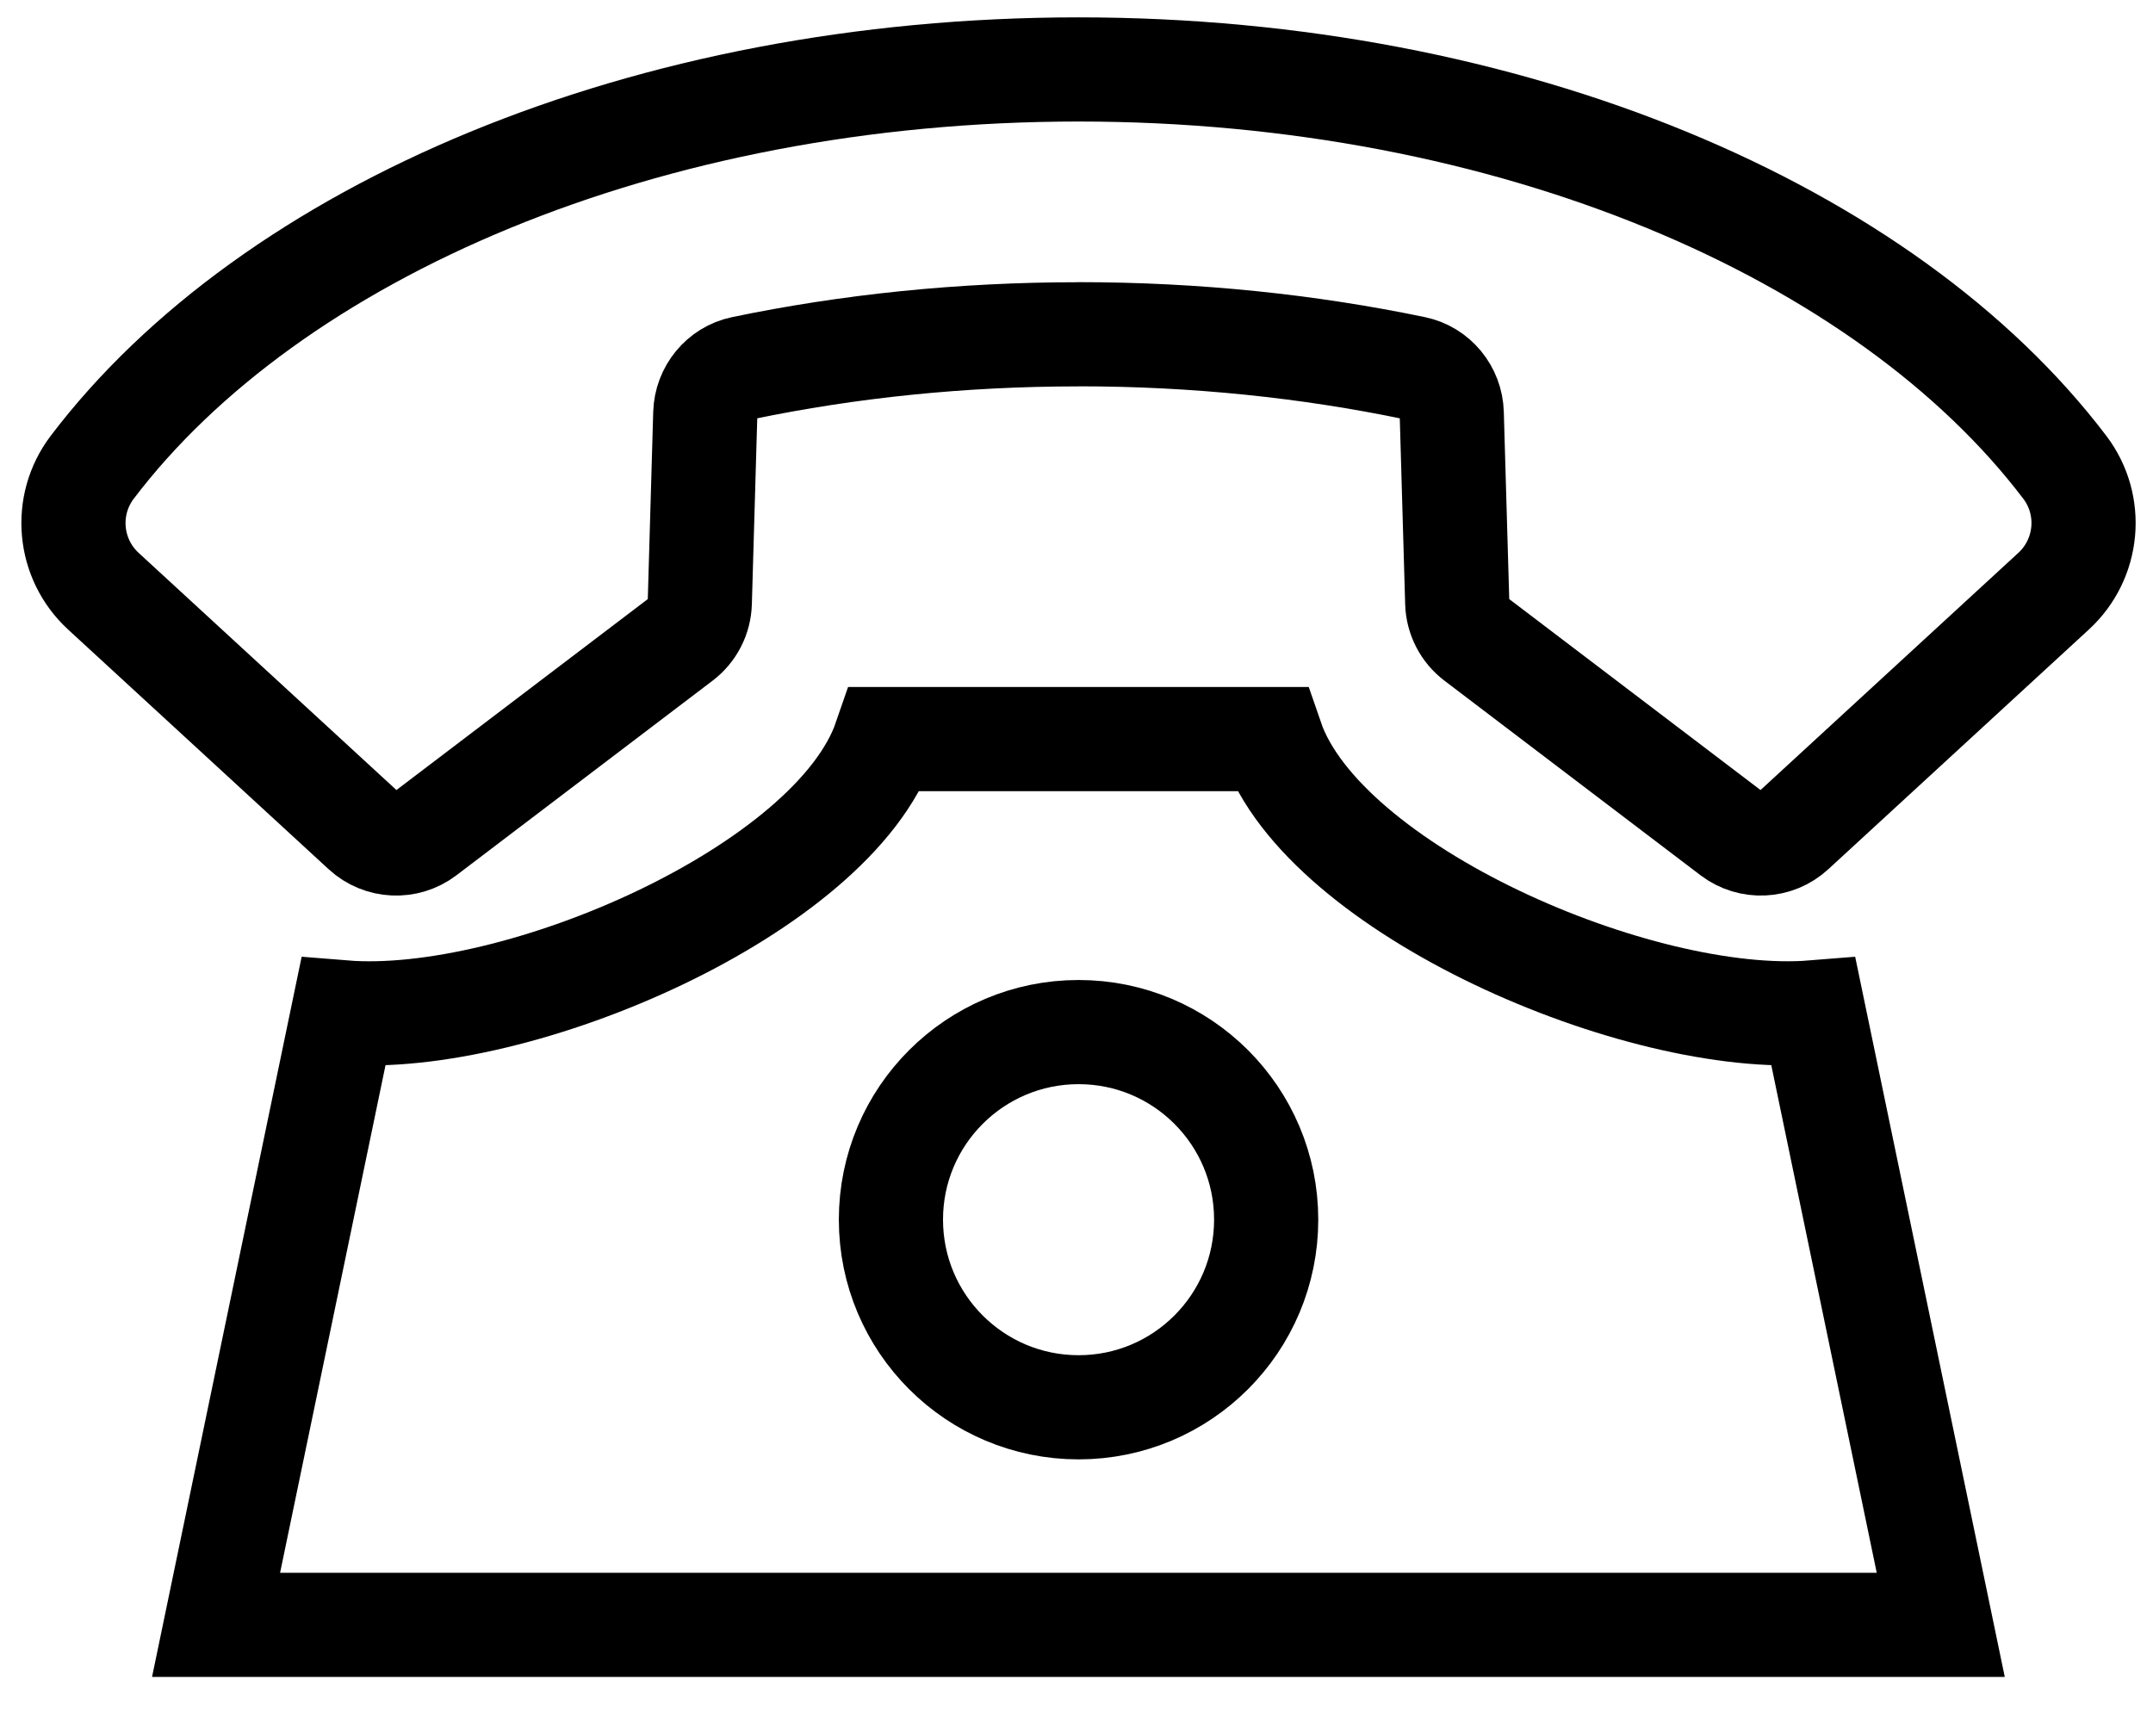 <svg width="31" height="25" viewBox="0 0 31 25" fill="none" xmlns="http://www.w3.org/2000/svg">
<path d="M27.944 23.398L26.112 14.578C23.602 14.781 19.056 12.814 18.309 10.643H12.746C11.999 12.814 7.454 14.782 4.943 14.578L3.111 23.398H27.944H27.944Z" stroke="black" stroke-width="1.5" stroke-miterlimit="10"/>
<path d="M15.53 20.265C17.022 20.265 18.231 19.055 18.231 17.563C18.231 16.071 17.022 14.862 15.53 14.862C14.038 14.862 12.828 16.071 12.828 17.563C12.828 19.055 14.038 20.265 15.53 20.265Z" stroke="black" stroke-width="1.5" stroke-miterlimit="10"/>
<path d="M15.529 4.813C17.215 4.813 18.84 4.984 20.364 5.301C20.673 5.365 20.894 5.637 20.903 5.952L20.982 8.68C20.988 8.887 21.087 9.08 21.252 9.205L24.939 12.007C25.203 12.207 25.573 12.19 25.817 11.965L29.569 8.513C30.074 8.049 30.145 7.276 29.731 6.73C27.156 3.336 21.764 1 15.529 1C9.294 1 3.902 3.336 1.327 6.73C0.913 7.277 0.984 8.049 1.488 8.513L5.241 11.966C5.485 12.19 5.855 12.207 6.118 12.007L9.806 9.205C9.971 9.08 10.07 8.887 10.076 8.68L10.155 5.952C10.164 5.638 10.385 5.365 10.693 5.301C12.217 4.984 13.842 4.814 15.529 4.814" stroke="black" stroke-width="1.5" stroke-miterlimit="10"/>
</svg>
